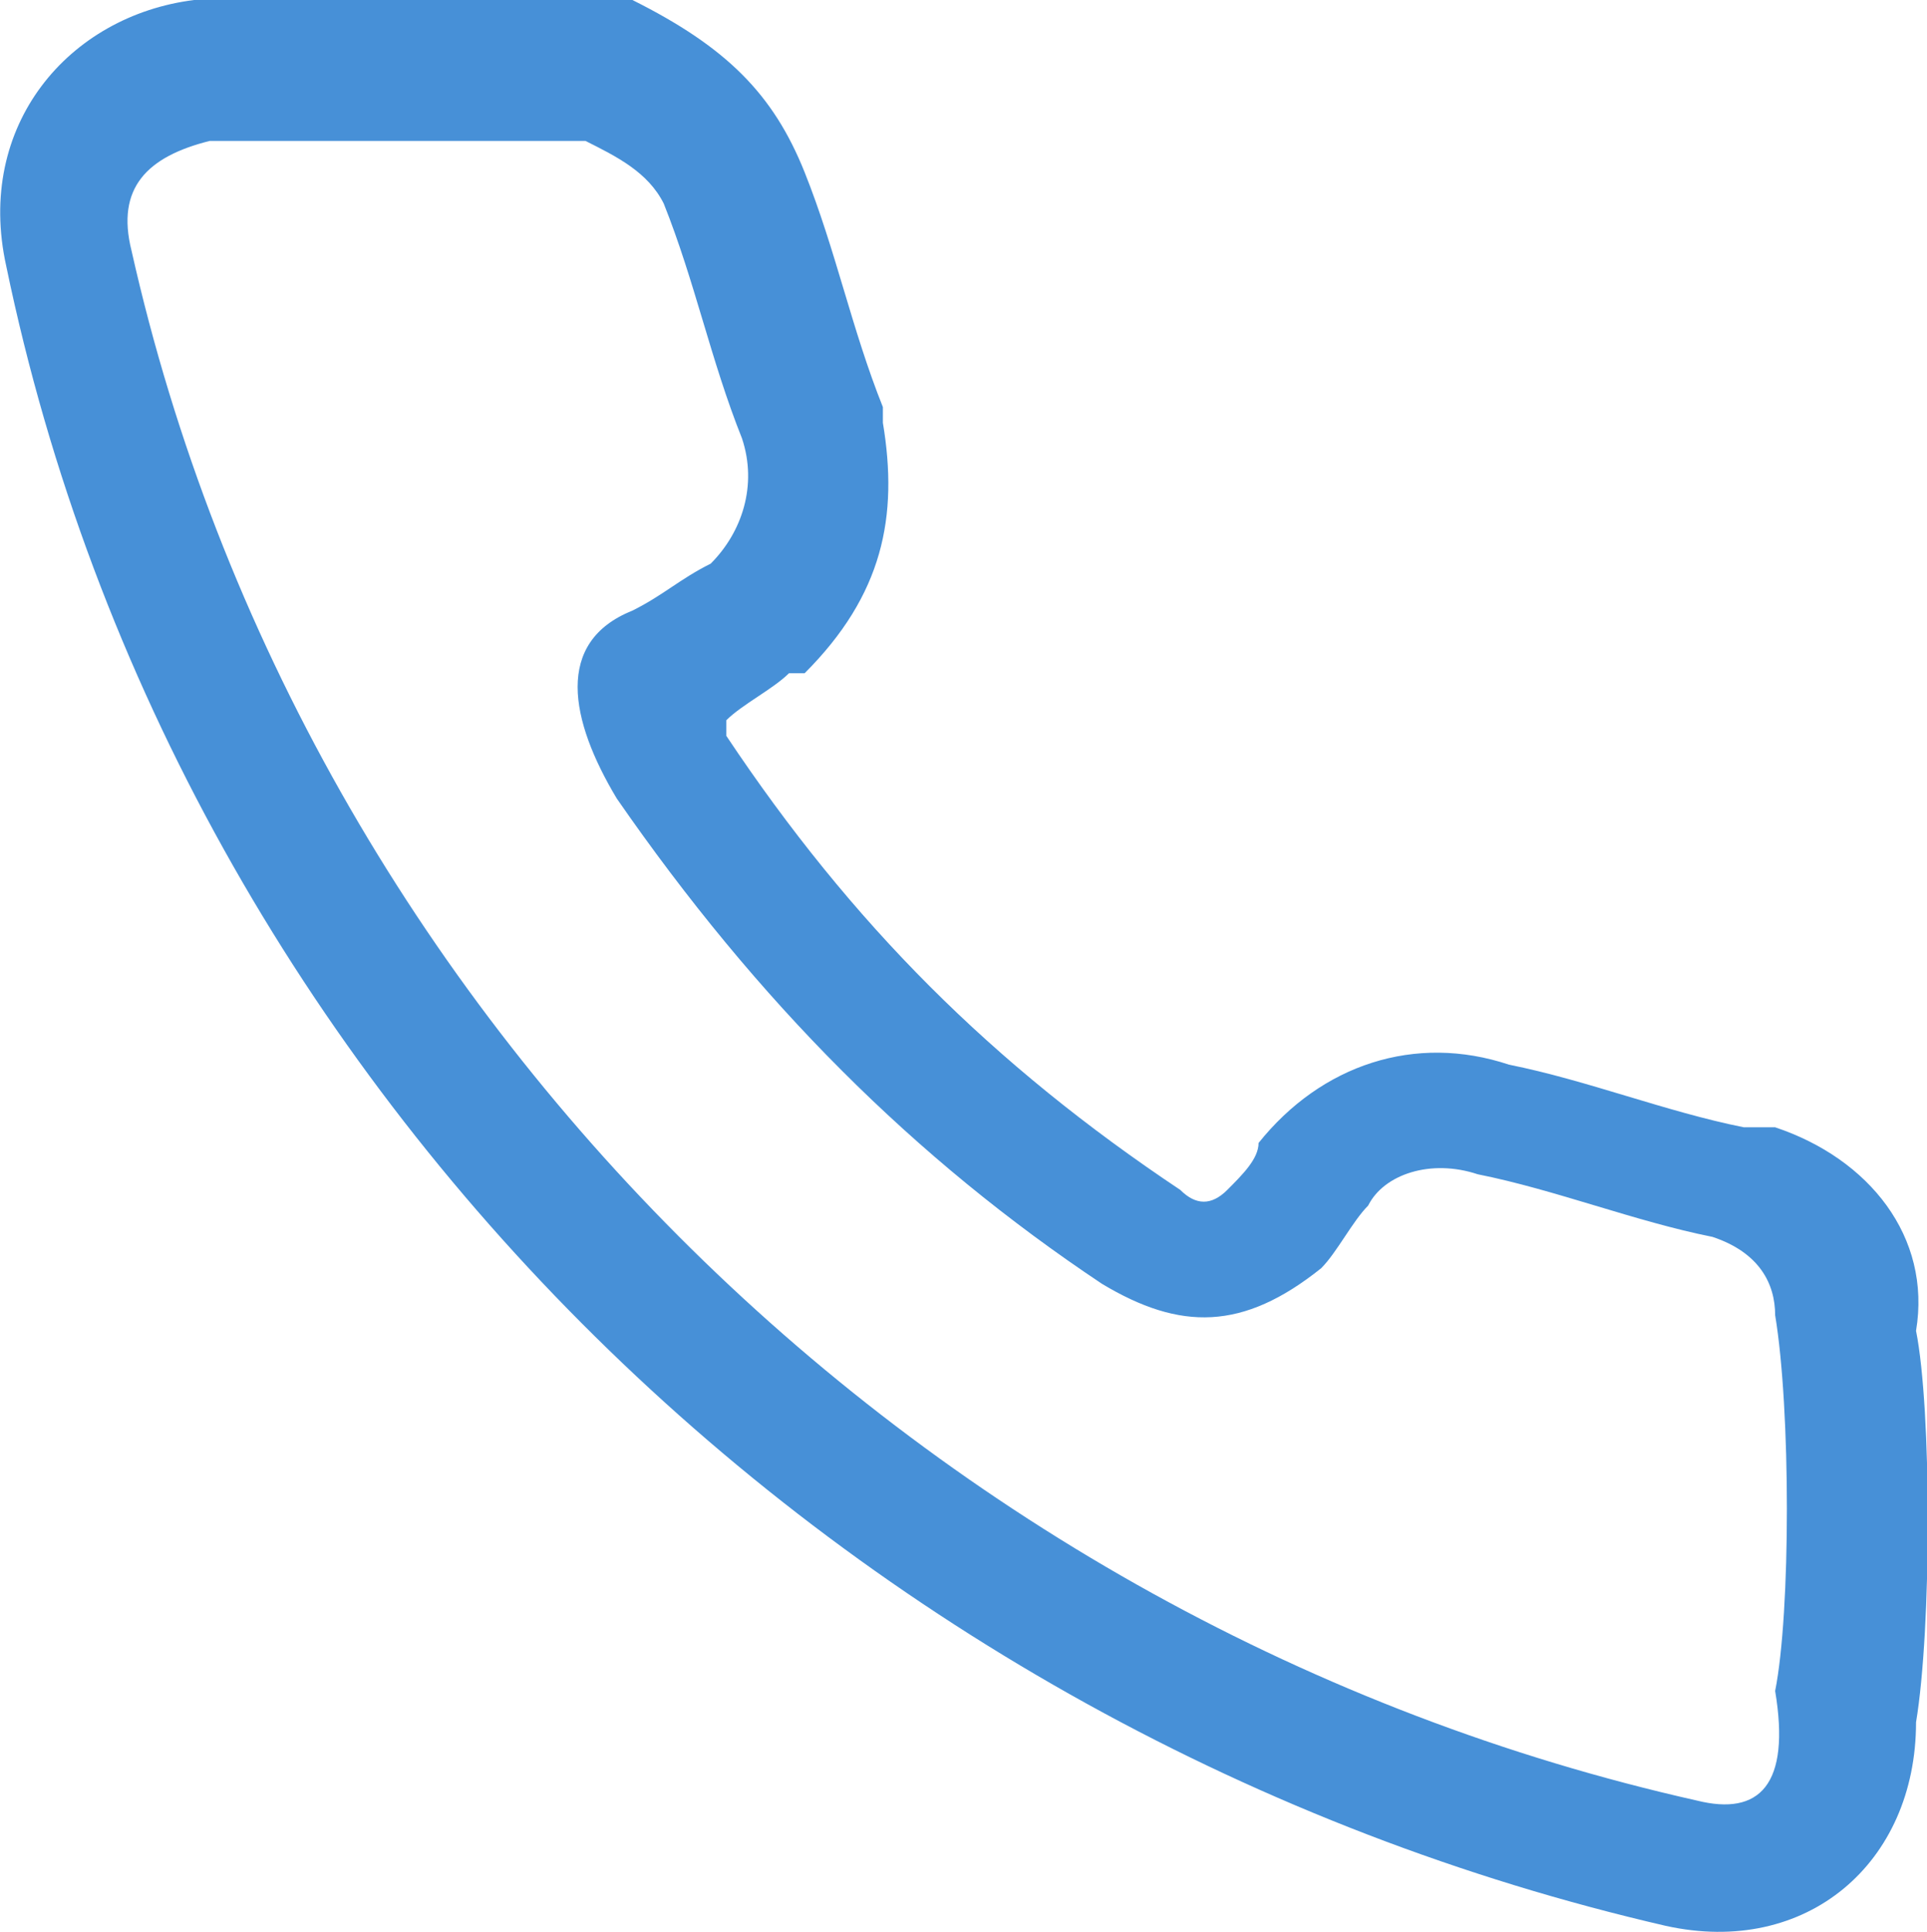 <svg xmlns="http://www.w3.org/2000/svg" xmlns:xlink="http://www.w3.org/1999/xlink" version="1.1" id="Layer_1" x="0px" y="0px" style="enable-background:new 0 0 40 40;" xml:space="preserve" viewBox="13.86 13.8 12.31 12.34">
<style type="text/css">
	.st0{fill-rule:evenodd;clip-rule:evenodd;fill:#4790d7;}
</style>
<path class="st0" d="M24.7,25.3c-4.9-1.1-8.9-5-10-9.9c-0.1-0.4,0.1-0.6,0.5-0.7c0.5,0,1.9,0,2.4,0c0.2,0.1,0.4,0.2,0.5,0.4  c0.2,0.5,0.3,1,0.5,1.5c0.1,0.3,0,0.6-0.2,0.8c-0.2,0.1-0.3,0.2-0.5,0.3c-0.5,0.2-0.4,0.7-0.1,1.2c0.9,1.3,1.9,2.3,3.1,3.1  c0.5,0.3,0.9,0.3,1.4-0.1c0.1-0.1,0.2-0.3,0.3-0.4c0.1-0.2,0.4-0.3,0.7-0.2c0.5,0.1,1,0.3,1.5,0.4c0.3,0.1,0.4,0.3,0.4,0.5  c0.1,0.6,0.1,1.9,0,2.4C25.3,25.2,25.1,25.4,24.7,25.3 M19,14.9c0.2,0.5,0.3,1,0.5,1.5l0,0l0,0.1c0.1,0.6,0,1.1-0.5,1.6L19,18.1  l-0.1,0c-0.1,0.1-0.3,0.2-0.4,0.3c0,0,0,0,0,0.1c0.8,1.2,1.7,2.1,2.9,2.9c0.1,0.1,0.2,0.1,0.3,0c0.1-0.1,0.2-0.2,0.2-0.3  c0.4-0.5,1-0.7,1.6-0.5c0.5,0.1,1,0.3,1.5,0.4l0.1,0l0.1,0c0.6,0.2,1,0.7,0.9,1.3c0.1,0.5,0.1,1.9,0,2.5c0,0.9-0.7,1.5-1.6,1.3  c-5.2-1.2-9.5-5.3-10.6-10.6c-0.2-0.9,0.4-1.6,1.2-1.7l0.1,0l0.1,0c0.5,0,1.9,0,2.4,0l0.1,0l0.1,0C18.5,14.1,18.8,14.4,19,14.9z"/>
</svg>